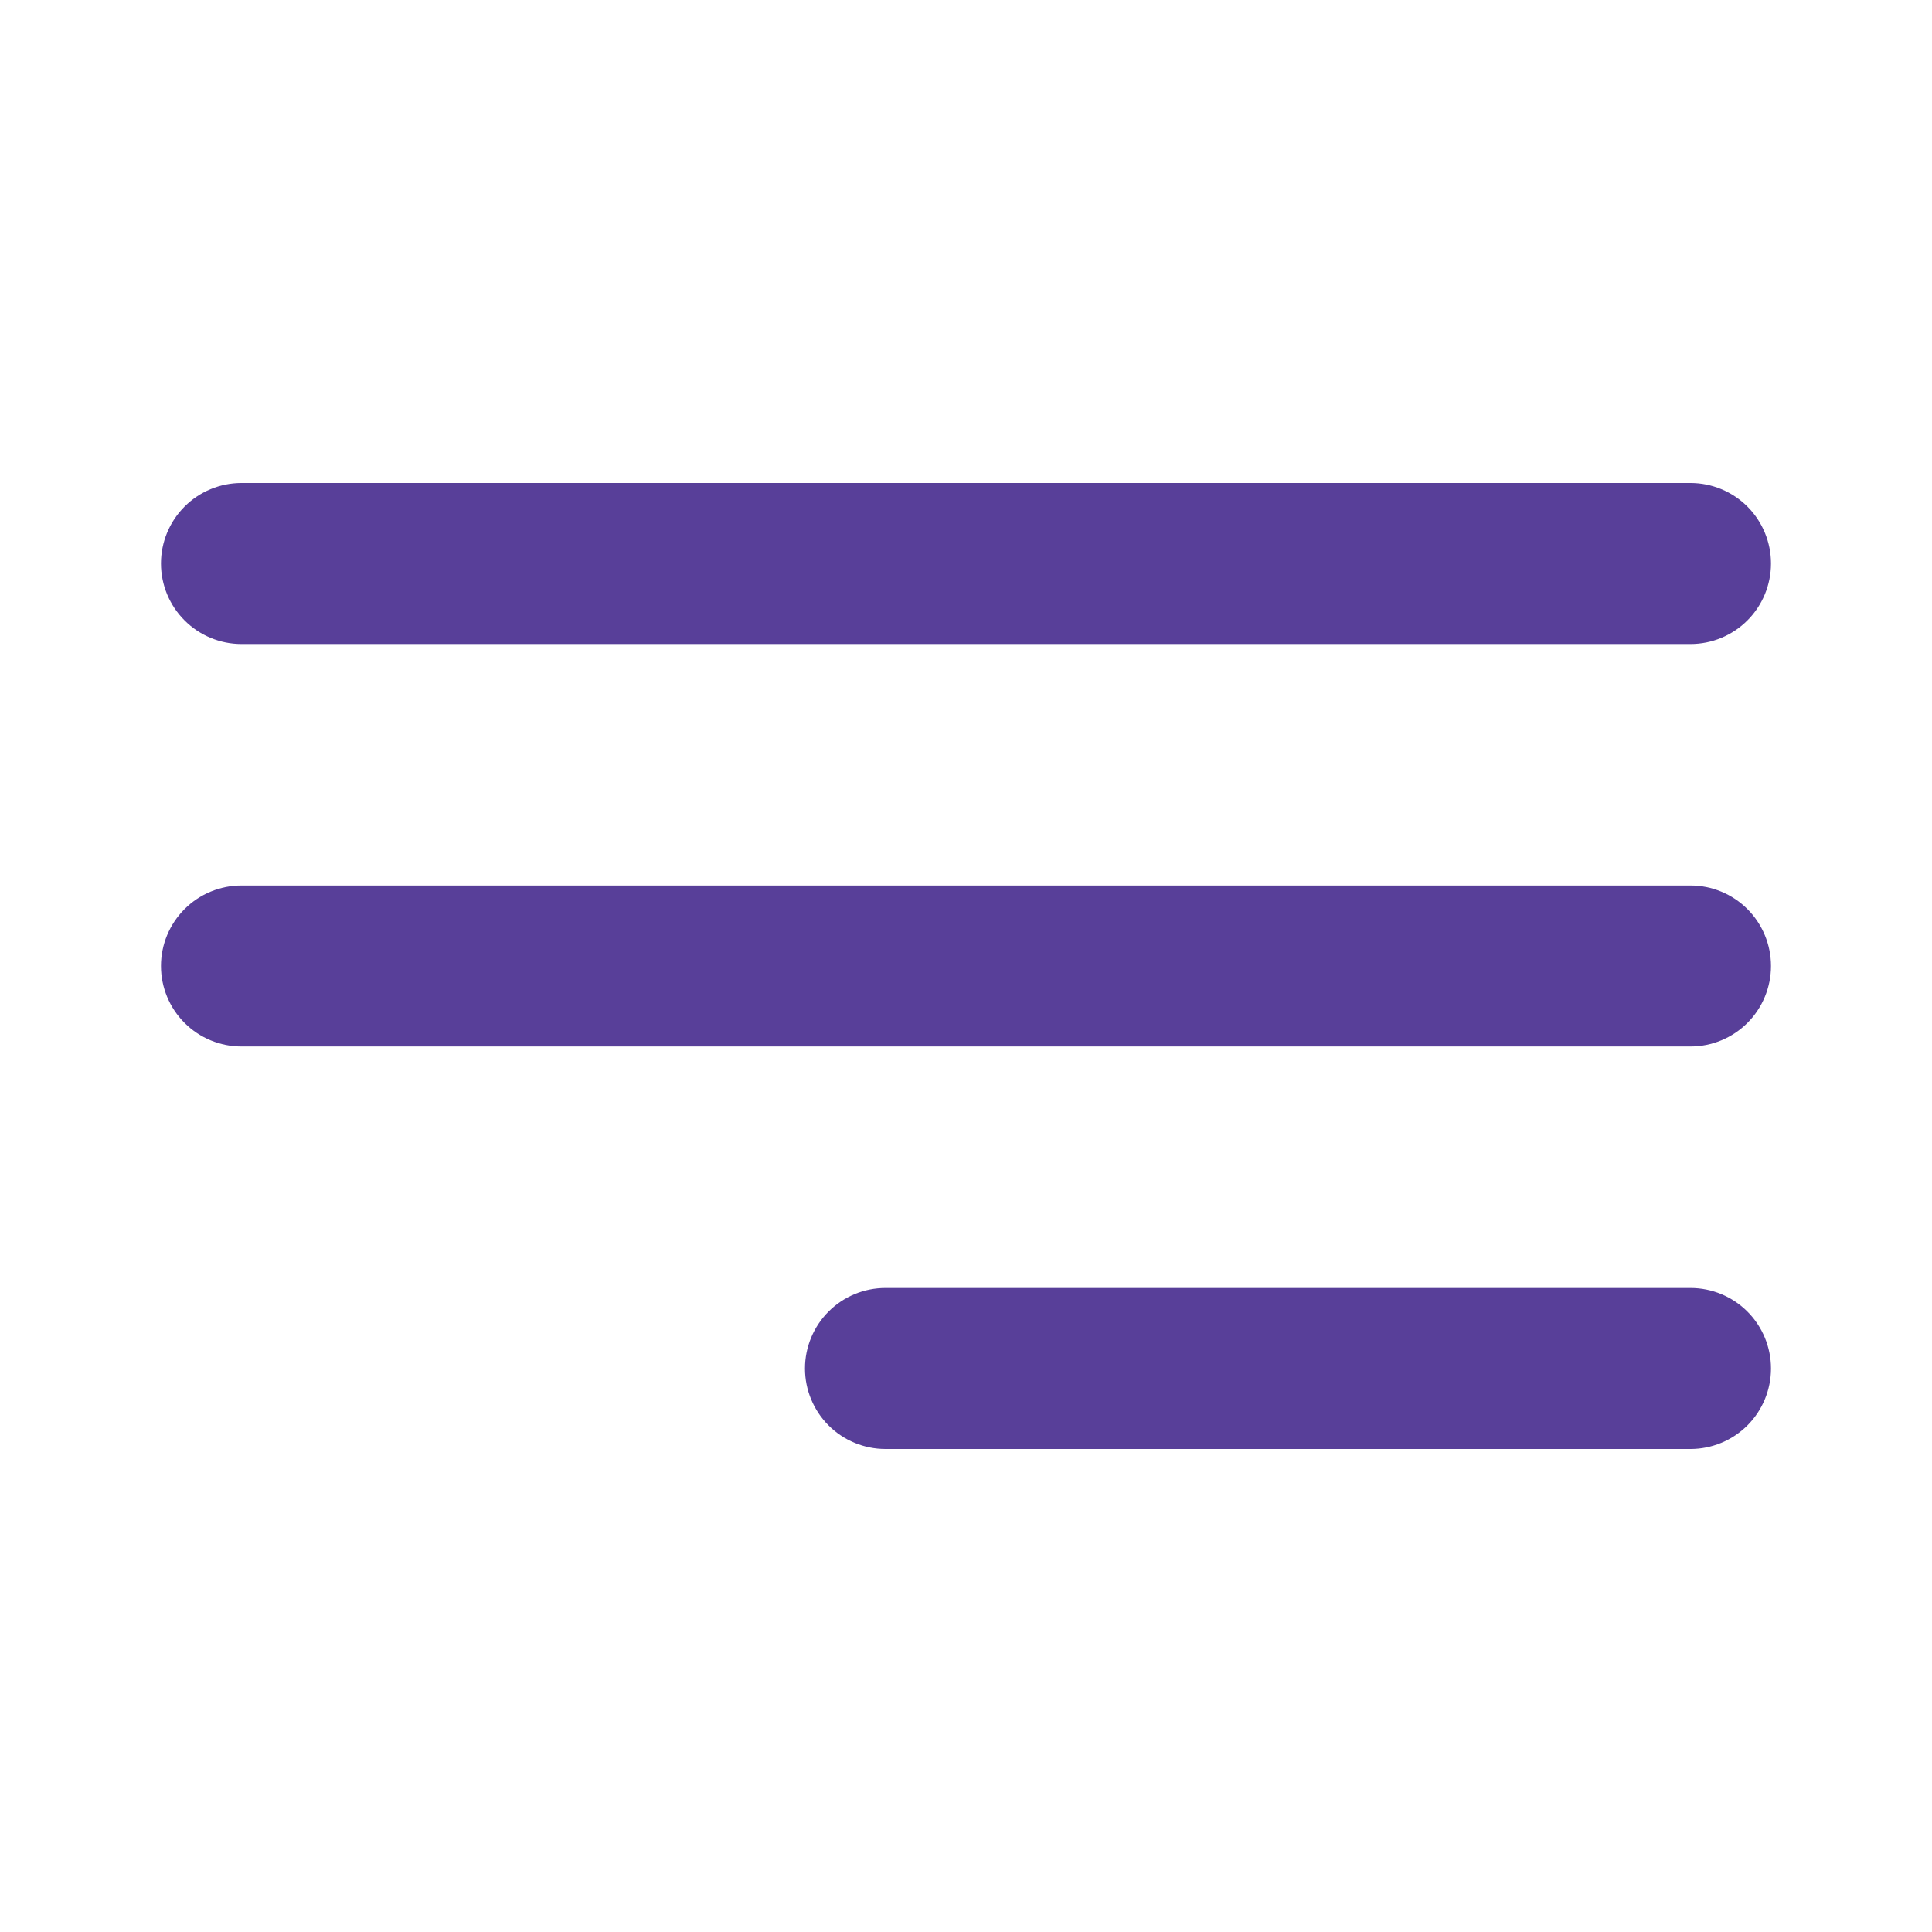 <svg width="56" height="56" viewBox="0 0 56 56" fill="none" xmlns="http://www.w3.org/2000/svg">
<path d="M25.666 37.333H49C49.618 37.333 50.212 37.579 50.65 38.017C51.087 38.454 51.333 39.048 51.333 39.667C51.333 40.285 51.087 40.879 50.65 41.317C50.212 41.754 49.618 42 49 42H25.666C25.047 42 24.454 41.754 24.016 41.317C23.579 40.879 23.333 40.285 23.333 39.667C23.333 39.048 23.579 38.454 24.016 38.017C24.454 37.579 25.047 37.333 25.666 37.333ZM49 18.667H7C6.381 18.667 5.787 18.421 5.35 17.983C4.912 17.546 4.666 16.952 4.666 16.333C4.666 15.714 4.912 15.121 5.35 14.683C5.787 14.246 6.381 14 7 14H49C49.618 14 50.212 14.246 50.65 14.683C51.087 15.121 51.333 15.714 51.333 16.333C51.333 16.952 51.087 17.546 50.65 17.983C50.212 18.421 49.618 18.667 49 18.667ZM7 25.667H49C49.618 25.667 50.212 25.913 50.65 26.35C51.087 26.788 51.333 27.381 51.333 28C51.333 28.619 51.087 29.212 50.65 29.65C50.212 30.087 49.618 30.333 49 30.333H7C6.381 30.333 5.787 30.087 5.35 29.65C4.912 29.212 4.666 28.619 4.666 28C4.666 27.381 4.912 26.788 5.35 26.35C5.787 25.913 6.381 25.667 7 25.667Z" fill="#583F99"/>
</svg>
